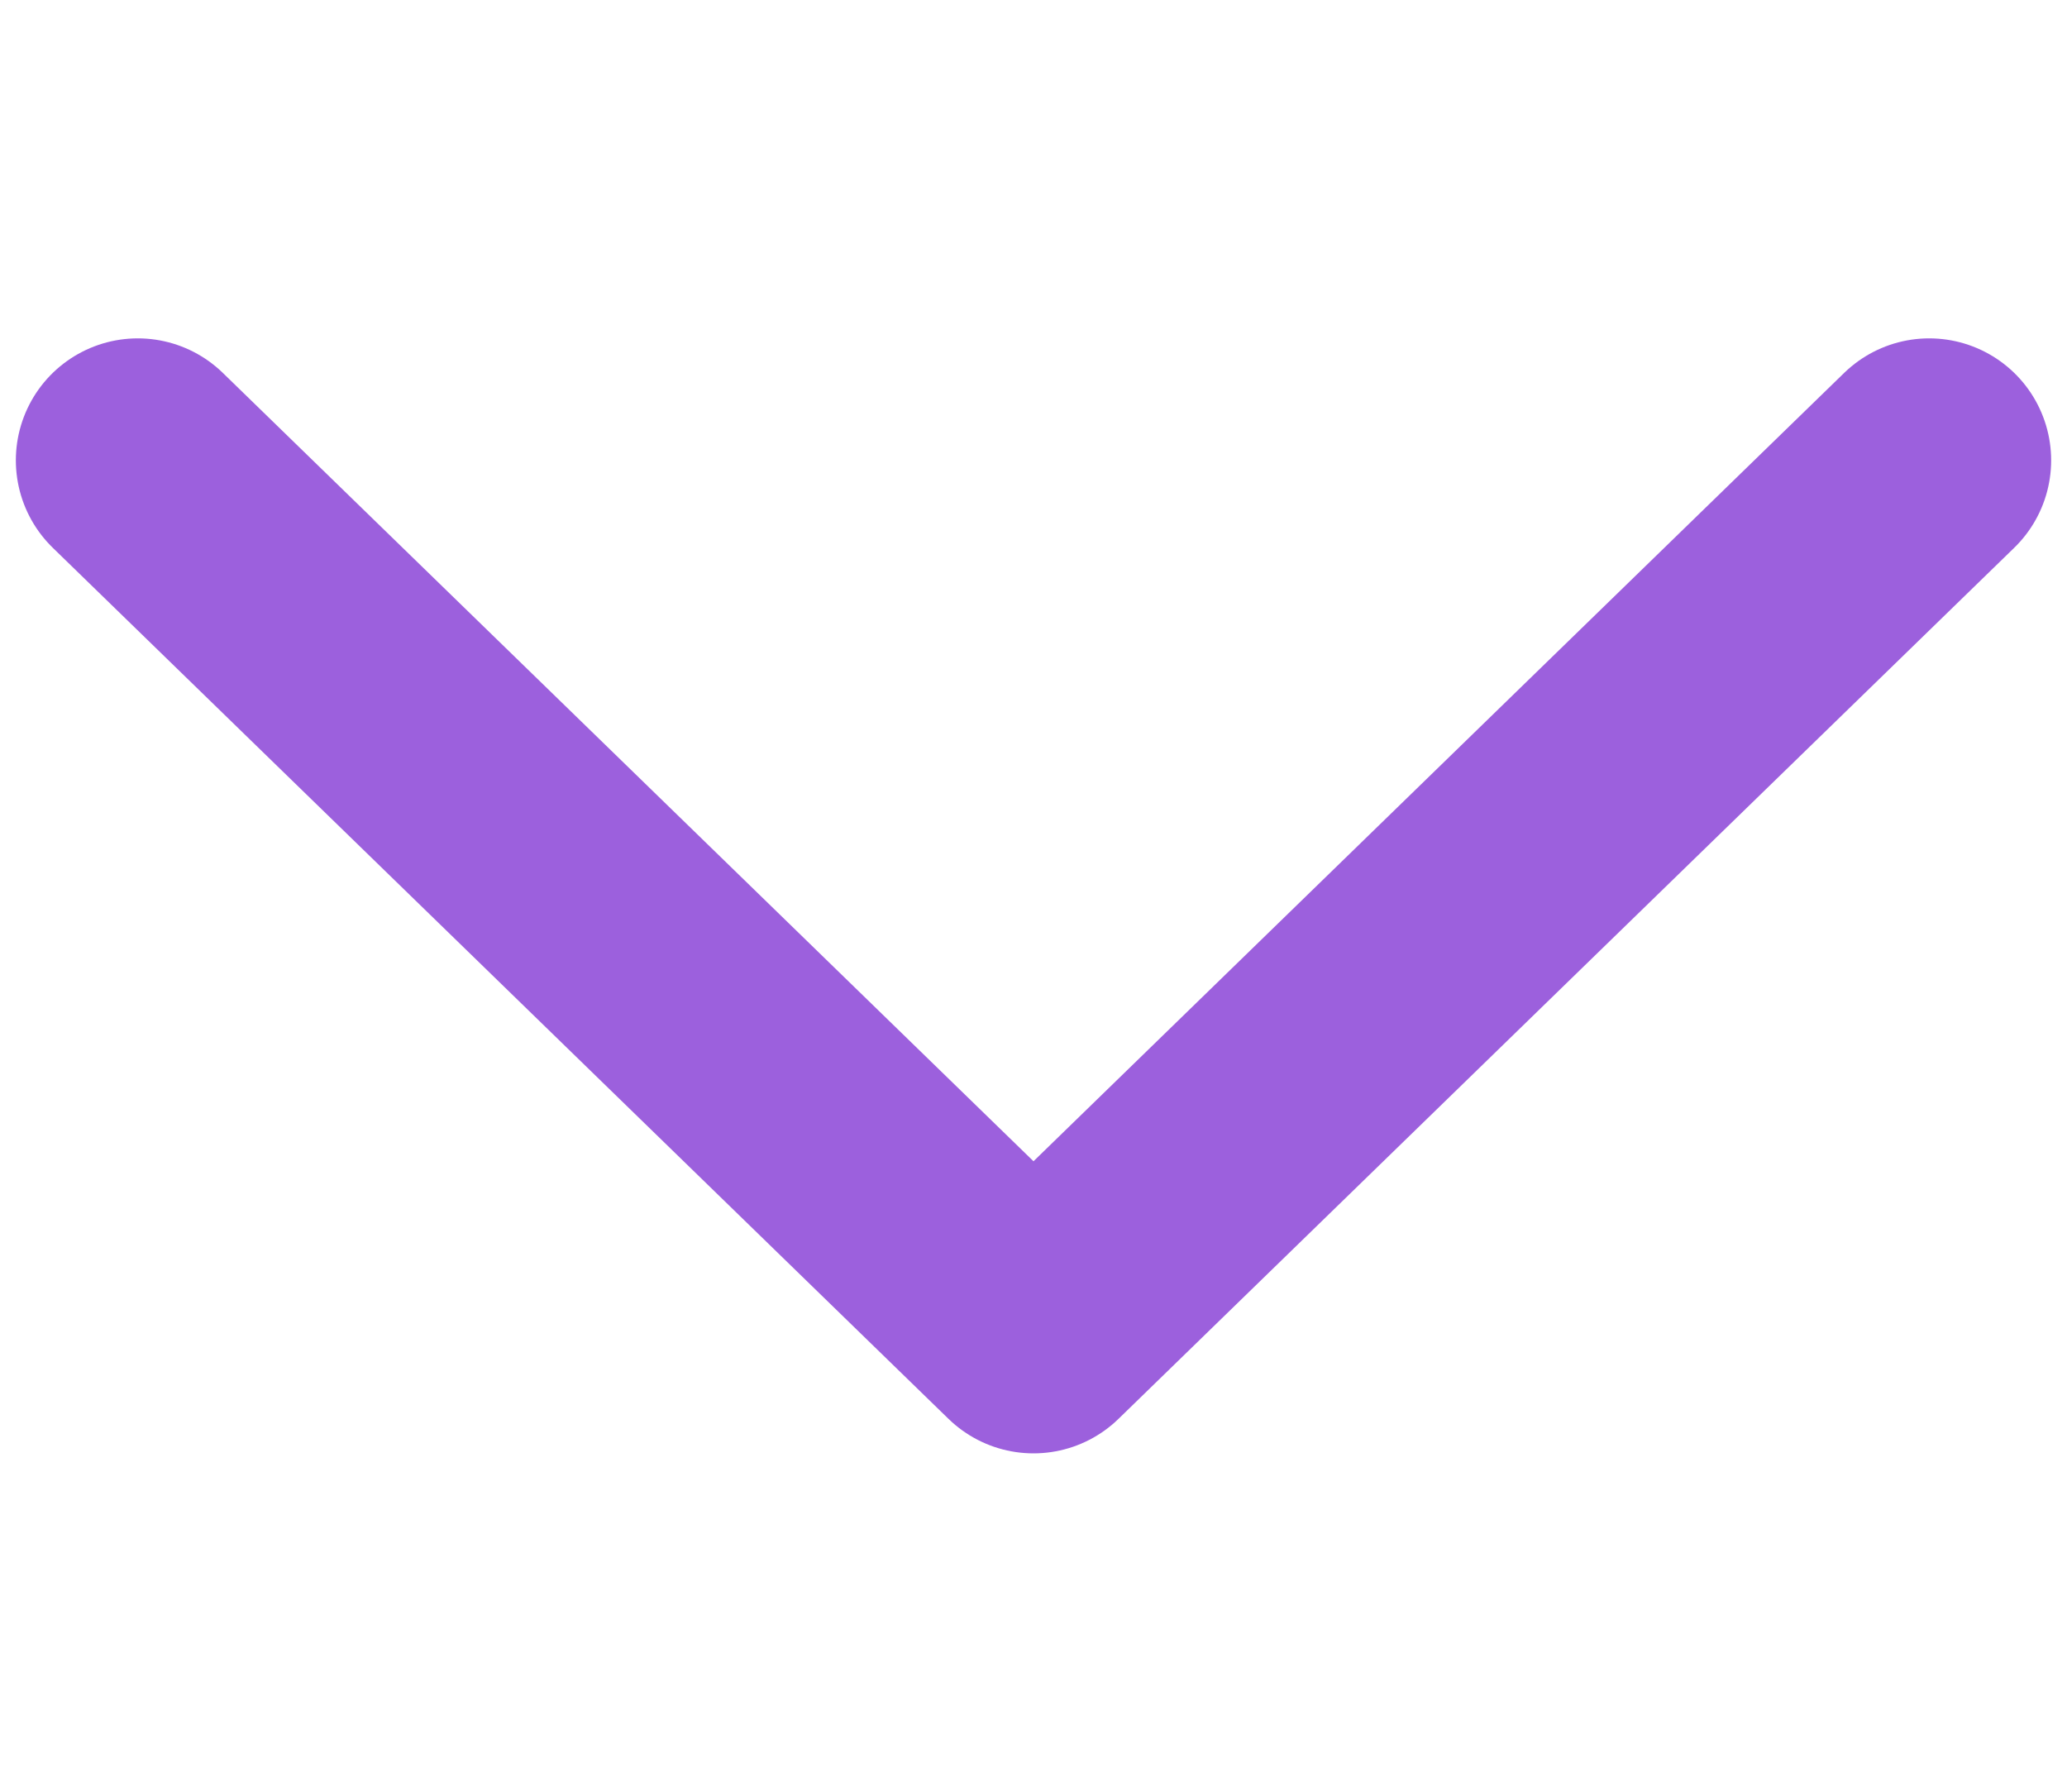 <svg width="15" height="13" viewBox="0 0 15 13" version="1.1" xmlns="http://www.w3.org/2000/svg" xmlns:xlink="http://www.w3.org/1999/xlink" xml:space="preserve" xmlns:serif="http://www.serif.com/" style="fill-rule:evenodd;clip-rule:evenodd;stroke-linecap:round;stroke-linejoin:round;">
    <g transform="matrix(1,0,0,1,0,2)">
        <path d="M14,1.34L7.5,7.66L1,1.34" style="fill:none;fill-rule:nonzero;stroke:#9C60DD;stroke-width:1.77px;"/>
    </g>
</svg>